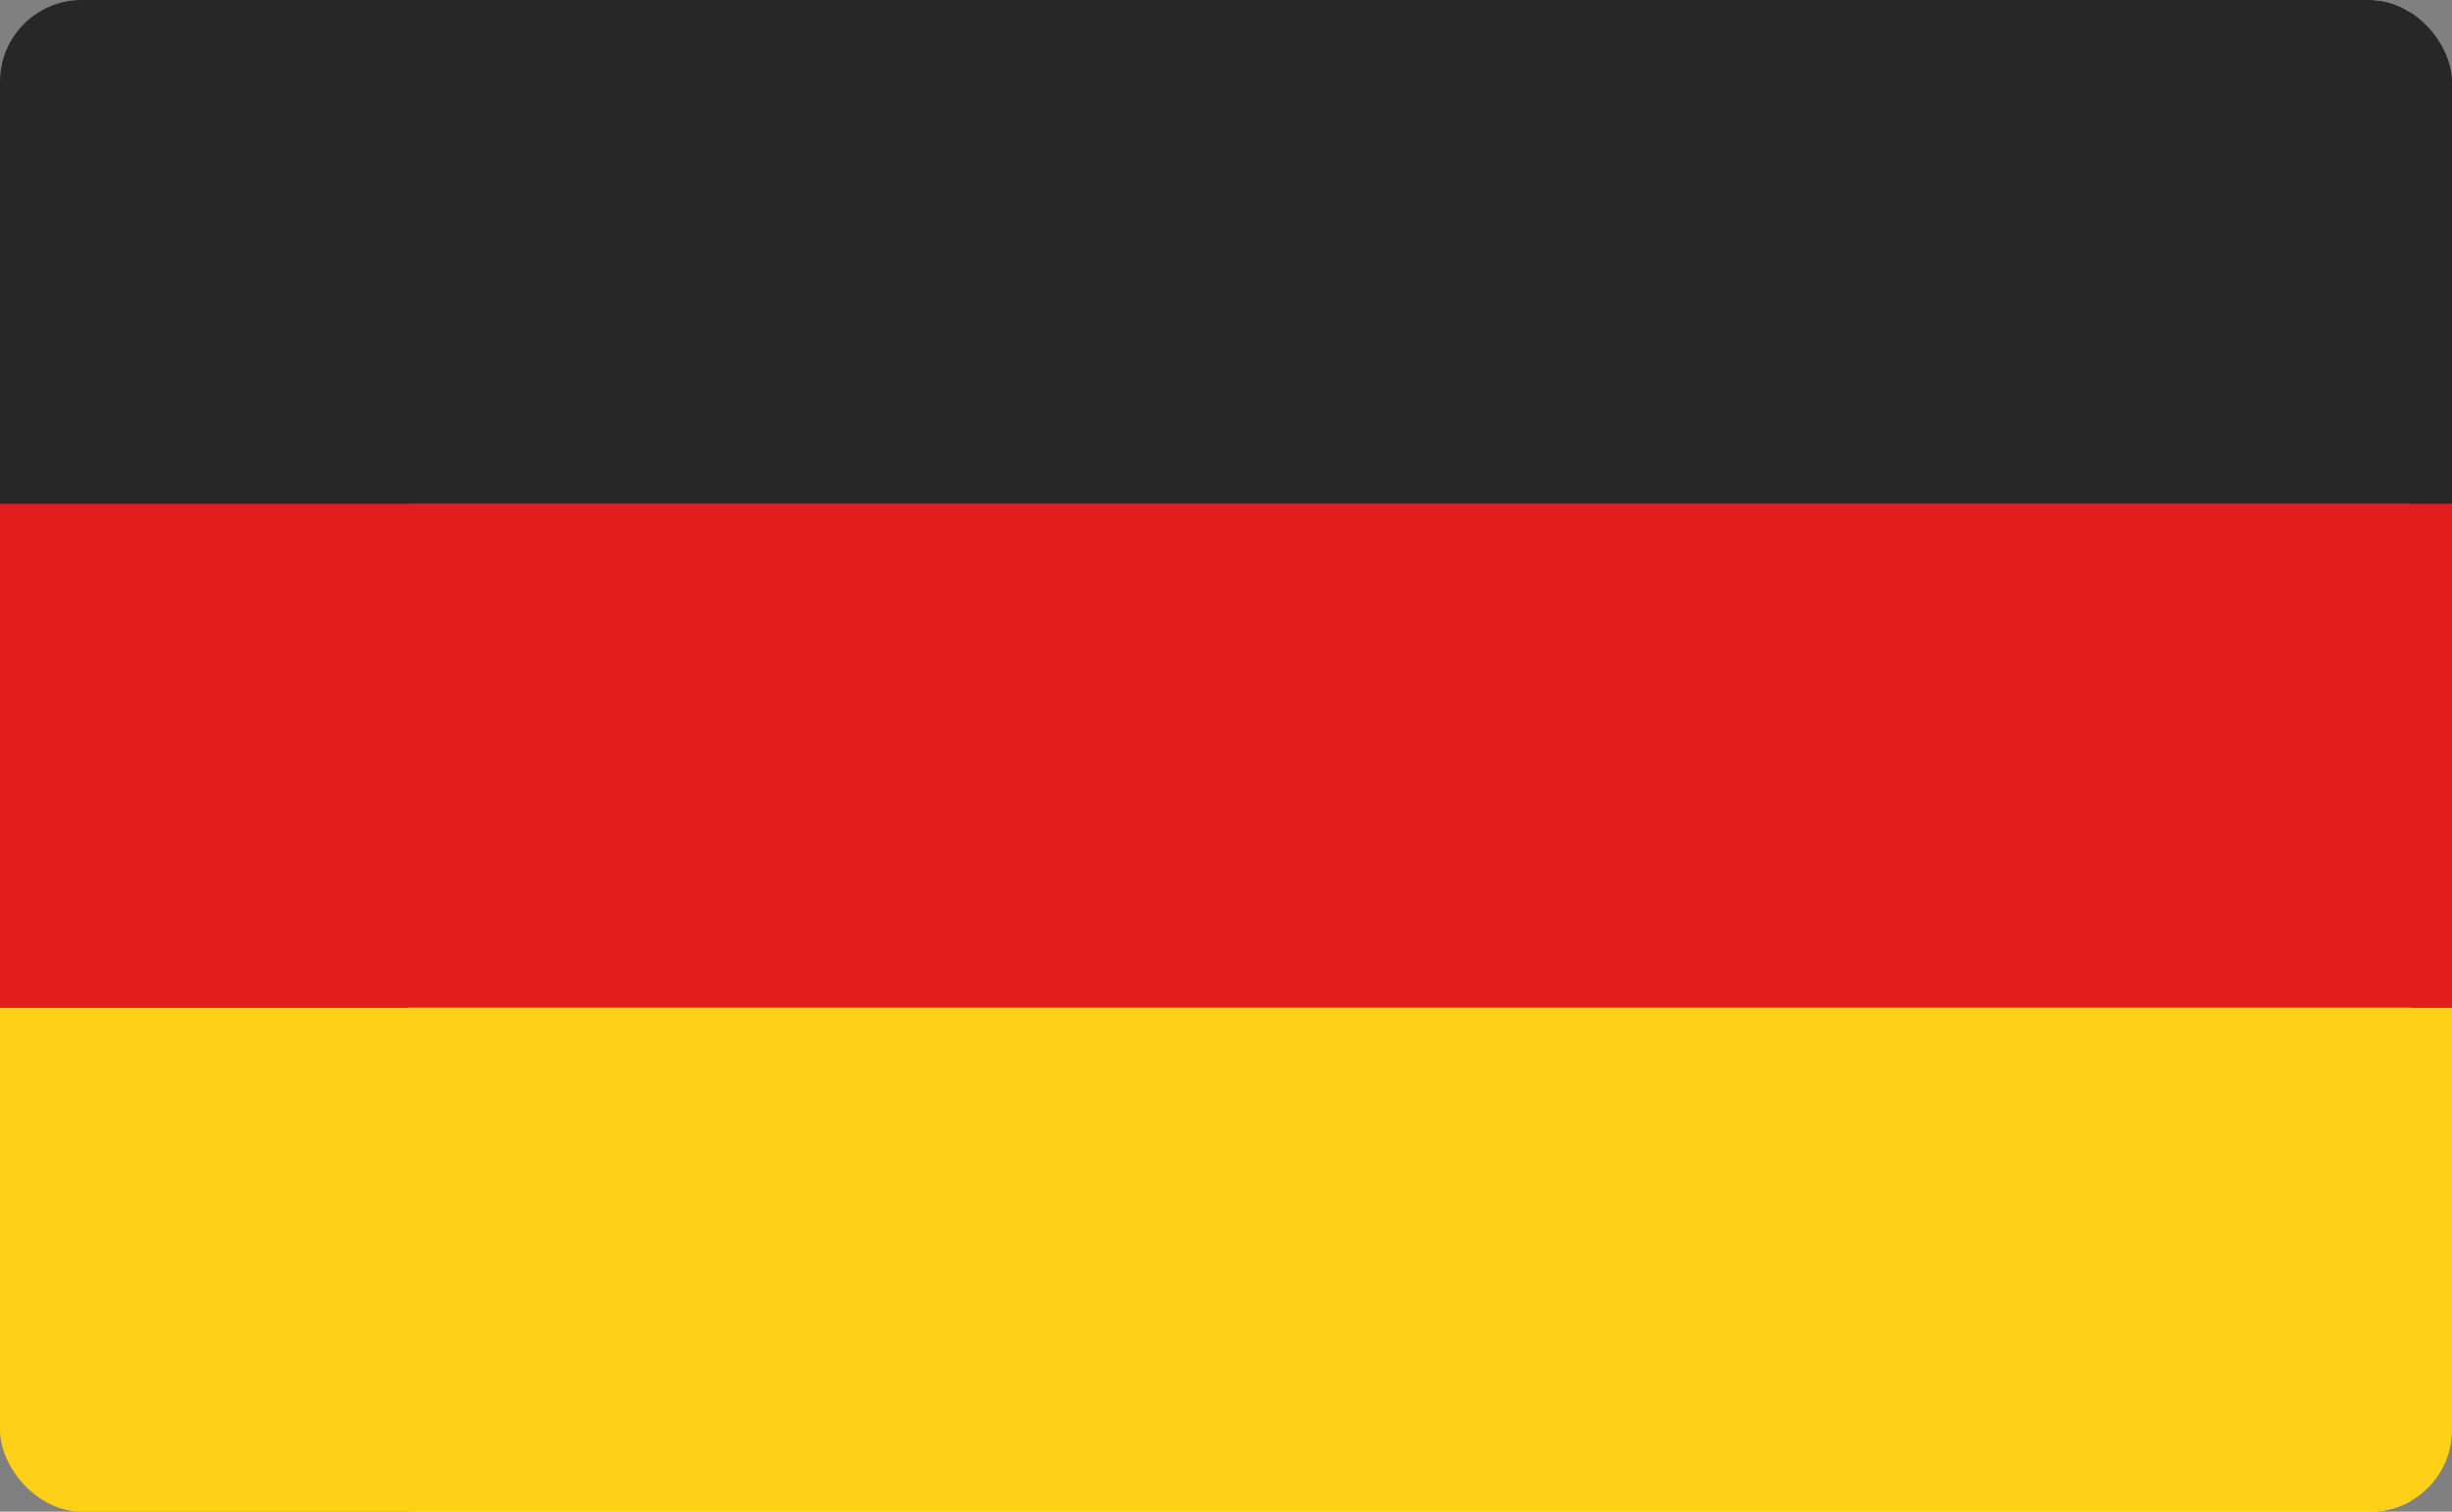 <?xml version="1.0" encoding="UTF-8"?> <svg xmlns="http://www.w3.org/2000/svg" xmlns:xlink="http://www.w3.org/1999/xlink" width="60" height="37" viewBox="0 0 60 37"><rect x="0" y="0" width="60" height="37" fill="#808080" stroke="none"/><defs><clipPath id="clip-path"><rect id="Rectangle_1109" data-name="Rectangle 1109" width="60" height="37" rx="2" transform="translate(320 2114)" fill="#707070"></rect></clipPath><clipPath id="clip-path-2"><rect id="Rectangle_1118" data-name="Rectangle 1118" width="63" height="39" transform="translate(-12 -1)" fill="#fff"></rect></clipPath></defs><g id="Germany_-_flag" data-name="Germany - flag" transform="translate(-320 -2114)" clip-path="url(#clip-path)"><g id="Group_698" data-name="Group 698" transform="translate(330 2114)" clip-path="url(#clip-path-2)"><rect id="Rectangle_1117" data-name="Rectangle 1117" width="49" height="37" fill="#fff"></rect><path id="Path_9403" data-name="Path 9403" d="M0,16H62.285V28.333H0Z" transform="translate(-11.285 8.667)" fill="#ffd018" fill-rule="evenodd"></path><path id="Path_9404" data-name="Path 9404" d="M0,8H62.285V20.333H0Z" transform="translate(-11.285 4.333)" fill="#e31d1c" fill-rule="evenodd"></path><path id="Path_9405" data-name="Path 9405" d="M0,0H62.285V12.333H0Z" transform="translate(-11.285)" fill="#272727" fill-rule="evenodd"></path></g></g></svg> 